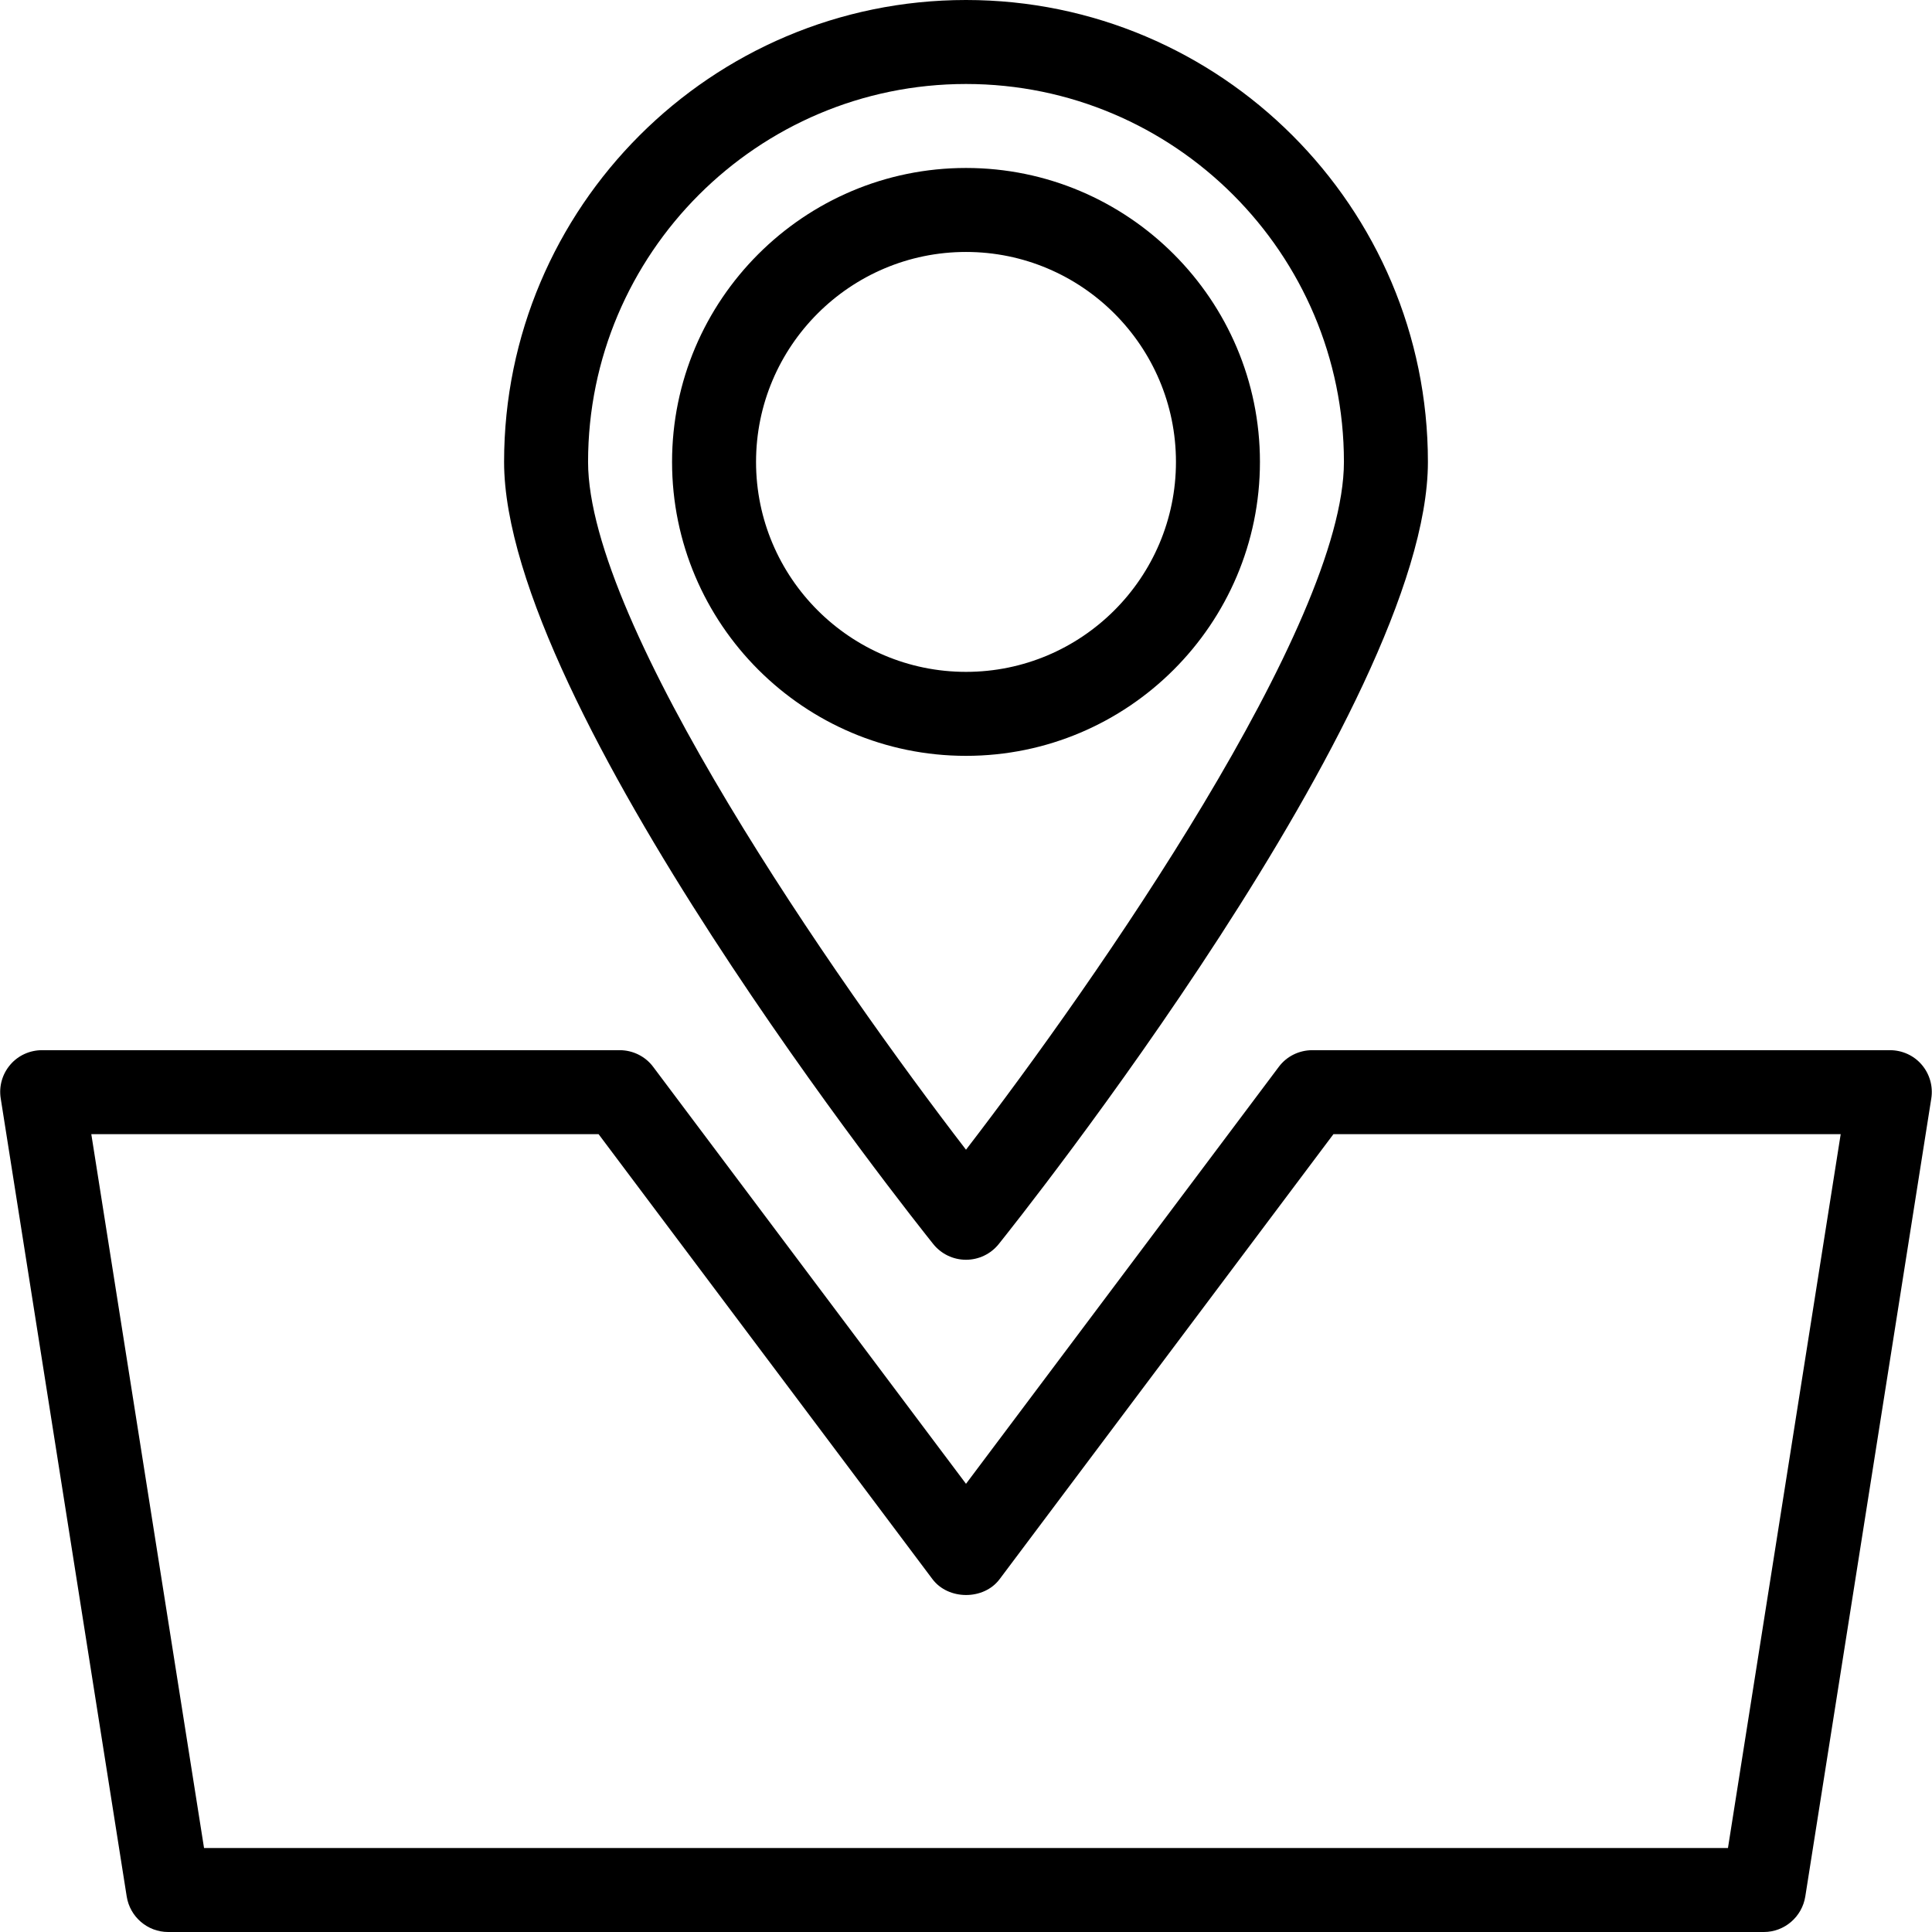<?xml version="1.0" encoding="iso-8859-1"?>
<!-- Uploaded to: SVG Repo, www.svgrepo.com, Generator: SVG Repo Mixer Tools -->
<svg fill="#000000" height="800px" width="800px" version="1.1" id="Layer_1" xmlns="http://www.w3.org/2000/svg" xmlns:xlink="http://www.w3.org/1999/xlink" 
	 viewBox="0 0 512 512" xml:space="preserve">
<g>
	<g>
		<path d="M256,0c-67.498,0-122.411,54.913-122.411,122.411c0,64.629,109.088,201.477,113.728,207.27
			c2.109,2.635,5.303,4.168,8.683,4.168c3.38,0,6.575-1.532,8.683-4.168c4.641-5.792,113.728-142.641,113.728-207.27
			C378.411,54.913,323.498,0,256,0z M256,304.685c-34.374-44.671-100.155-139.071-100.155-182.274
			c0-55.223,44.926-100.154,100.155-100.154c55.229,0,100.155,44.931,100.155,100.154C356.154,165.587,290.374,260.004,256,304.685z
			"/>
	</g>
</g>
<g>
	<g>
		<path d="M256,44.513c-42.948,0-77.898,34.944-77.898,77.898c0,42.954,34.95,77.898,77.898,77.898
			c42.948,0,77.898-34.944,77.898-77.898C333.898,79.457,298.948,44.513,256,44.513z M256,178.052
			c-30.679,0-55.641-24.963-55.641-55.641c0-30.679,24.963-55.641,55.641-55.641c30.679,0,55.641,24.962,55.641,55.641
			C311.641,153.09,286.679,178.052,256,178.052z"/>
	</g>
</g>
<g>
	<g>
		<path d="M509.277,282.159c-2.108-2.478-5.206-3.853-8.455-3.853H347.808c-3.499,0-6.803,1.597-8.9,4.401L256,393.227
			l-82.908-110.509c-2.098-2.802-5.401-4.412-8.901-4.412H11.178c-3.249,0-6.346,1.375-8.455,3.853
			c-2.119,2.472-3.043,5.723-2.532,8.934l33.385,211.476c0.848,5.411,5.51,9.432,10.987,9.432h422.875
			c5.477,0,10.14-4.032,10.987-9.444l33.385-211.437C512.32,287.908,511.396,284.631,509.277,282.159z M457.928,489.743H54.072
			L24.197,300.563h134.431L247.1,418.475c4.195,5.608,13.606,5.632,17.801,0.025l88.472-117.936h134.43L457.928,489.743z"/>
	</g>
</g>
</svg>